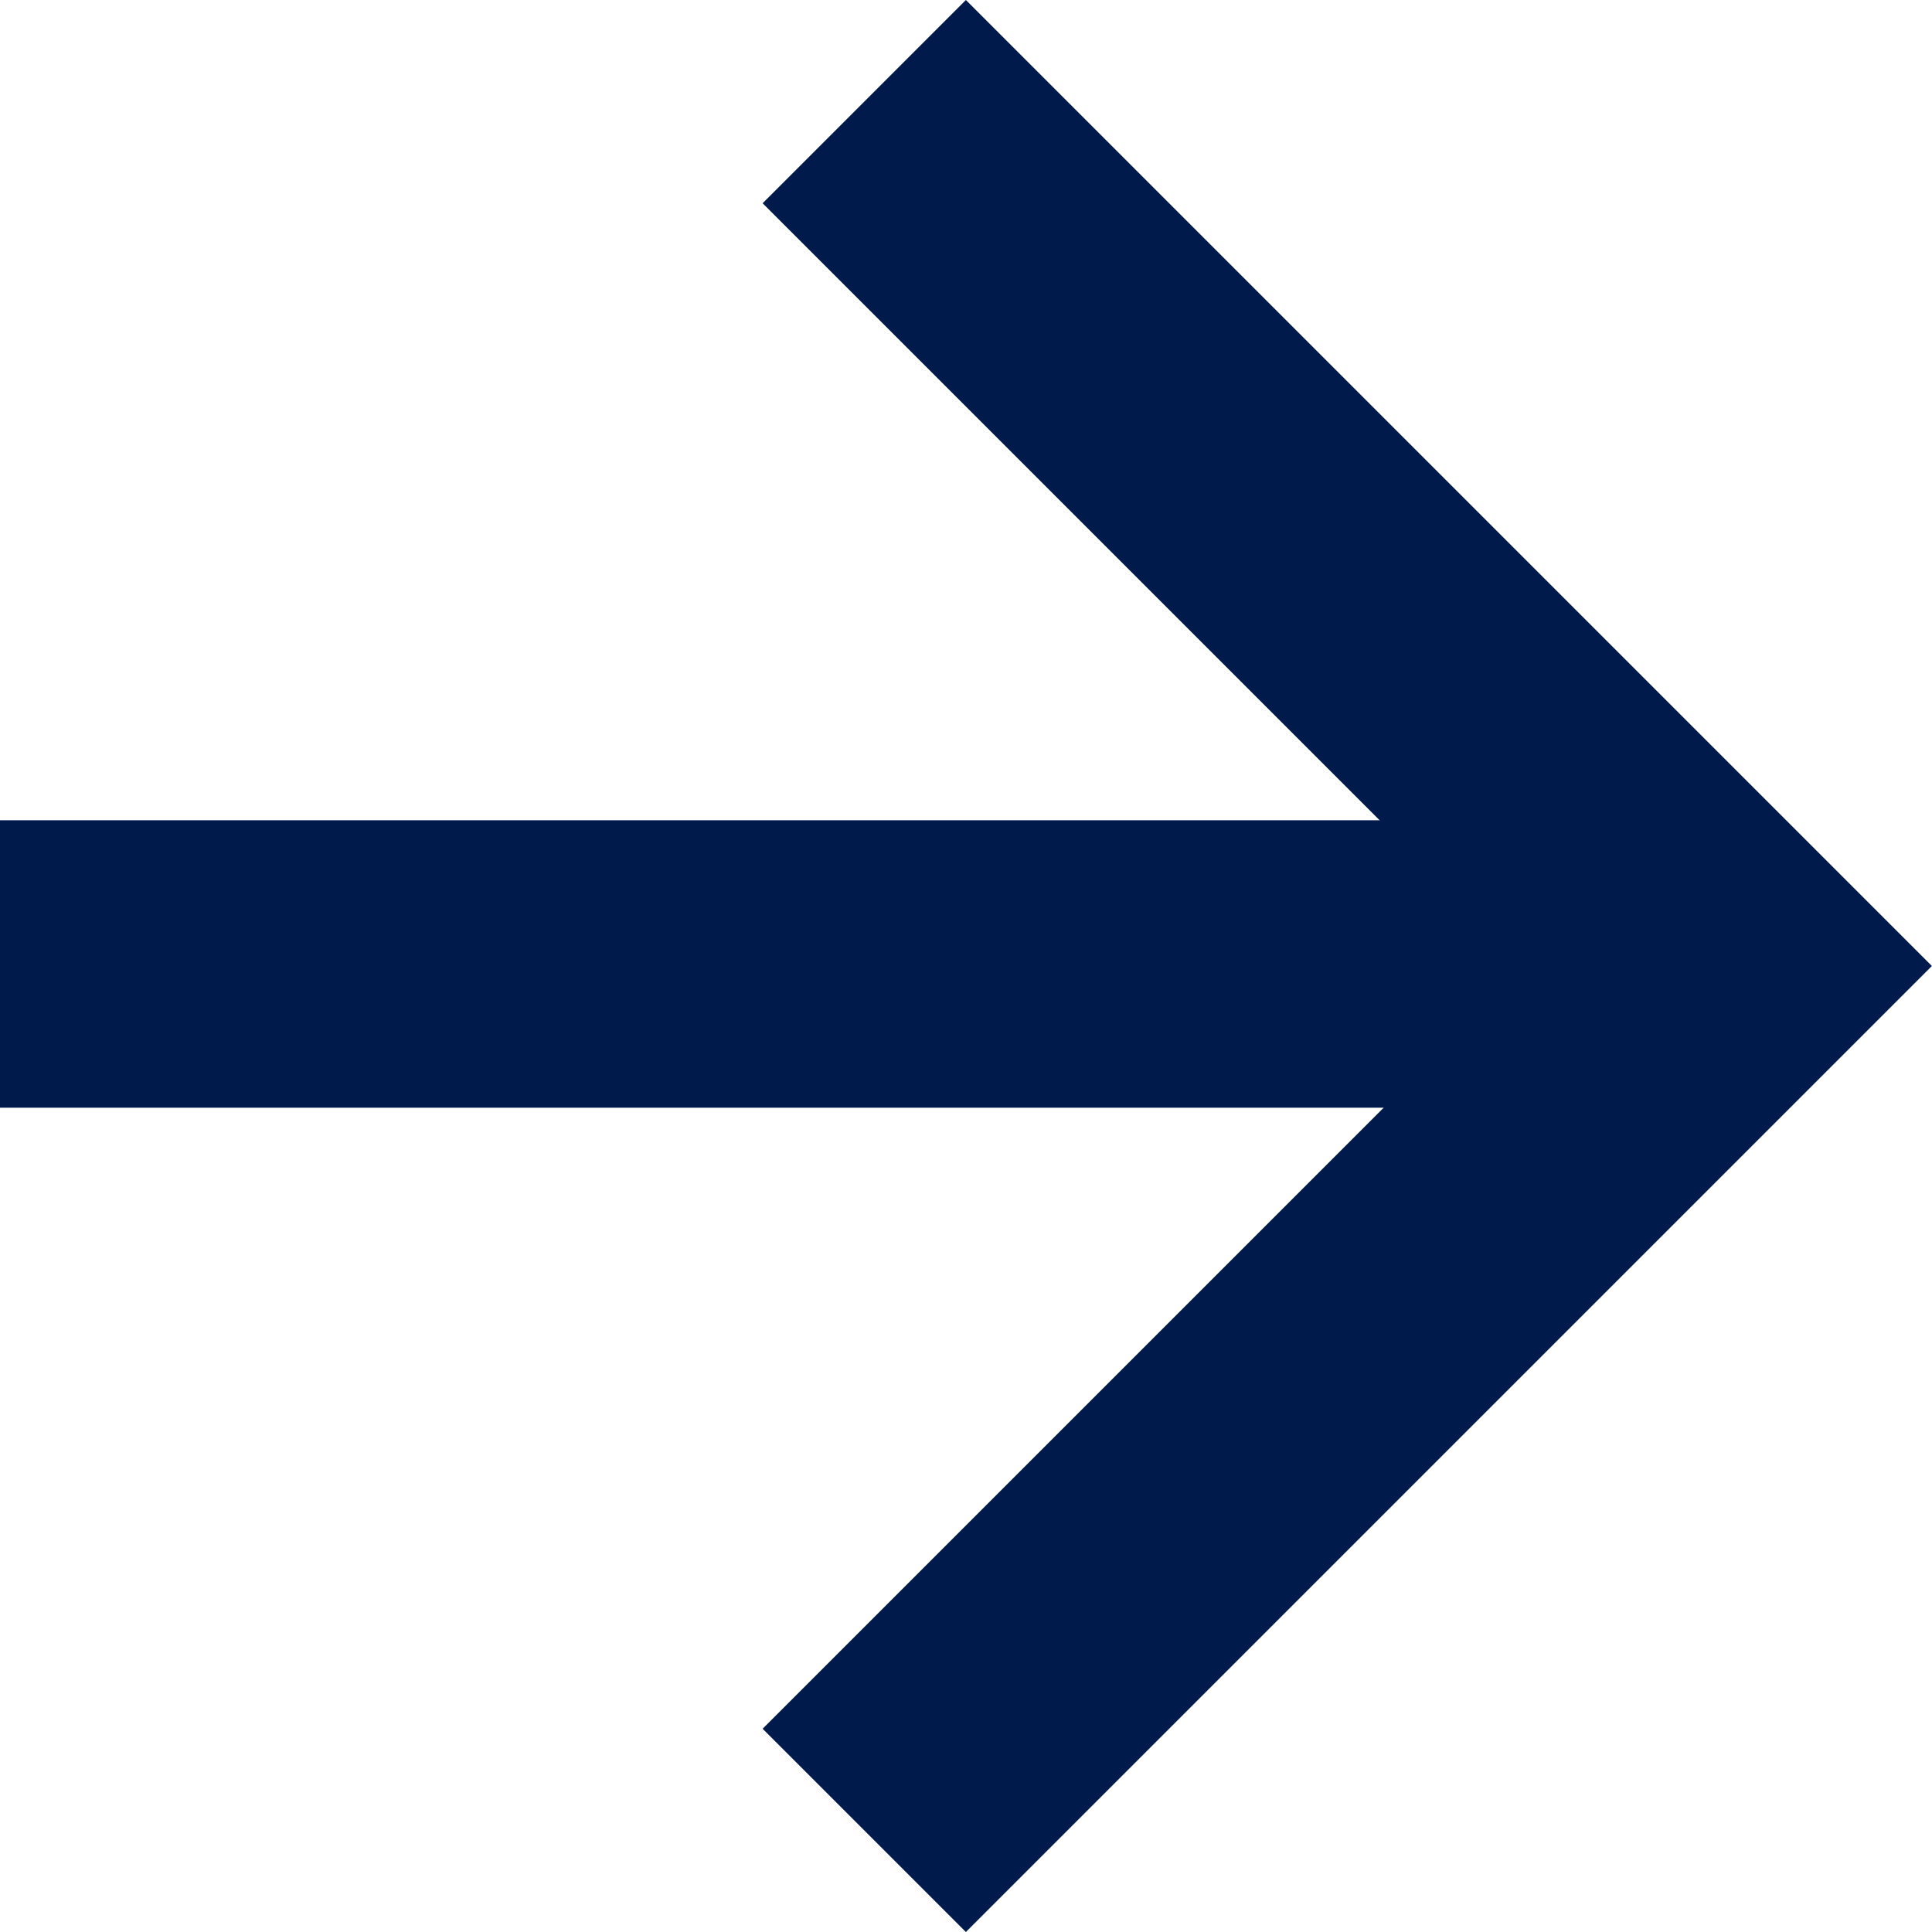 <svg xmlns="http://www.w3.org/2000/svg" viewBox="0 0 13.442 13.442"><g transform="translate(-217.971 -2.793)"><line x2="12.029" transform="translate(217.971 9.5)" fill="none" stroke="#001a4c" stroke-width="2"/><path d="M1068.5,2662.16l6.014,6.014-6.014,6.014" transform="translate(-844.516 -2658.66)" fill="none" stroke="#001a4c" stroke-width="2"/></g></svg>